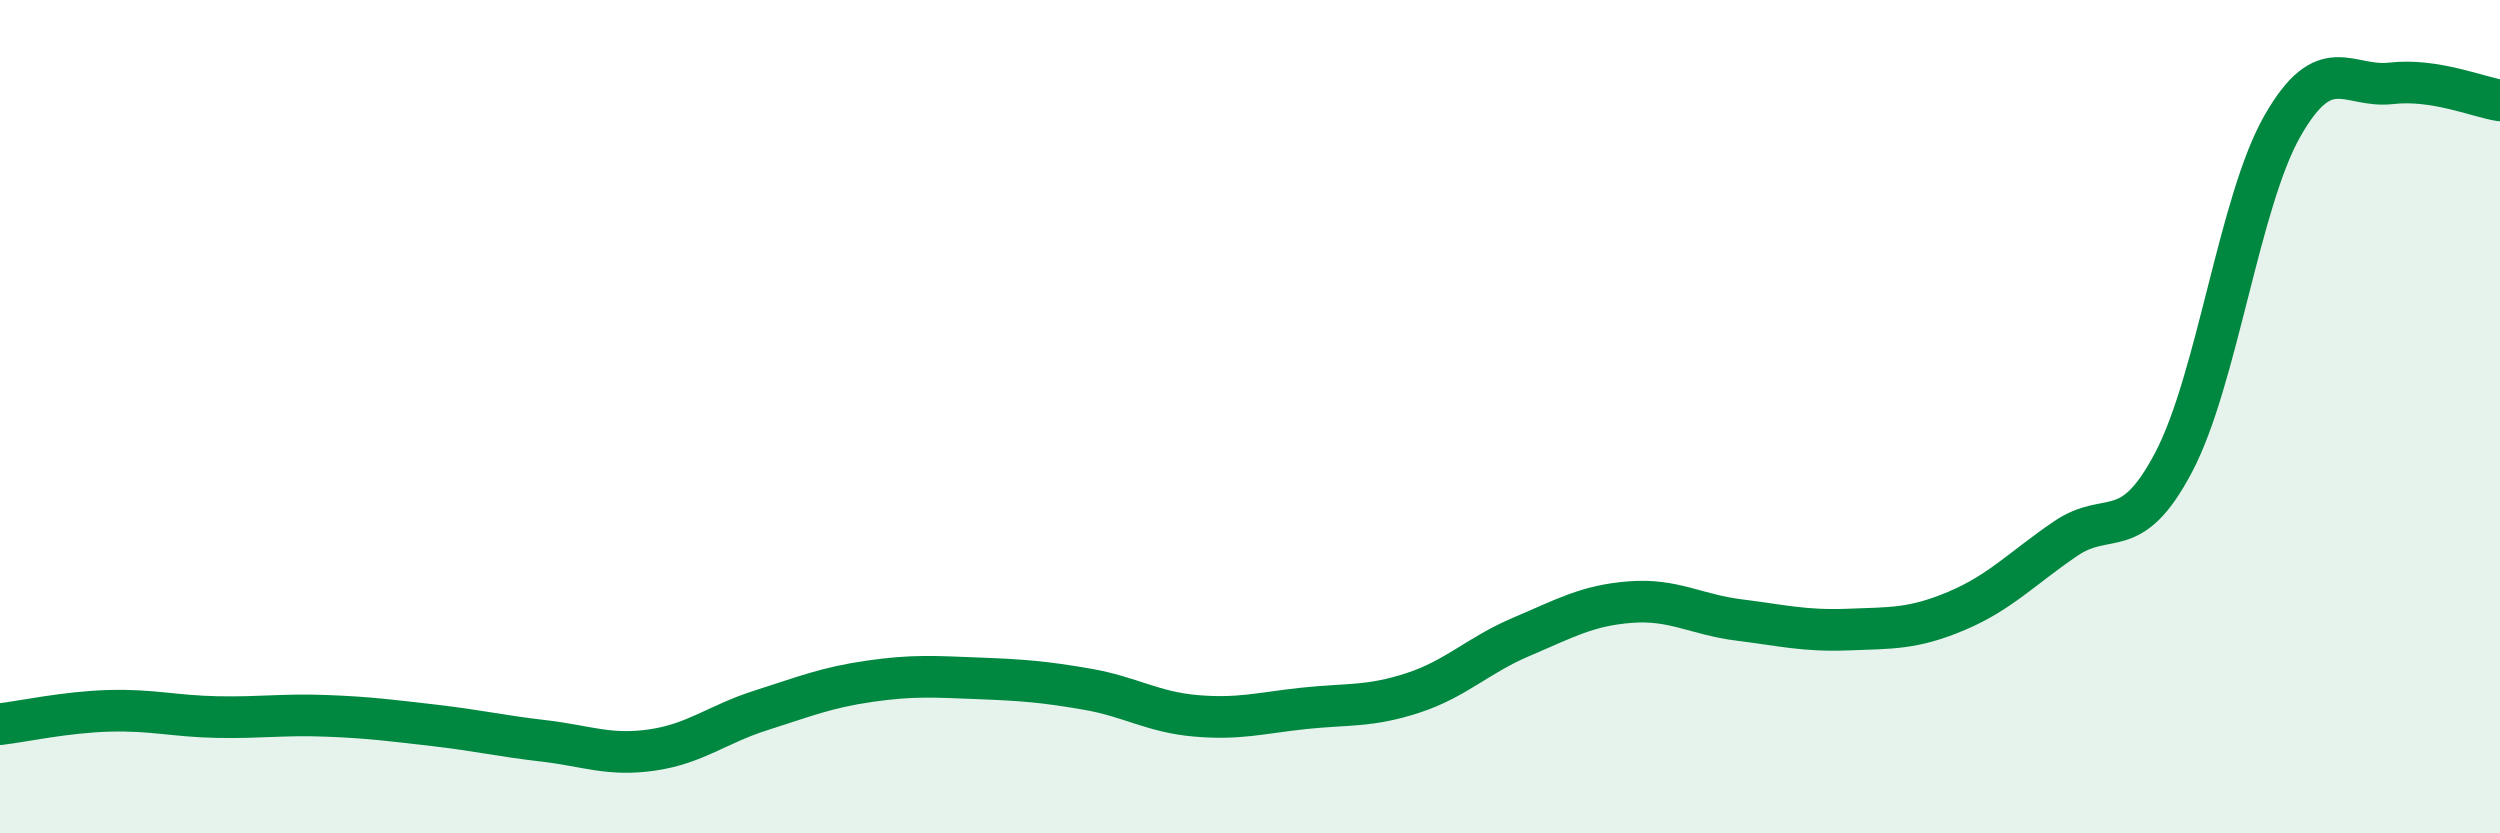 
    <svg width="60" height="20" viewBox="0 0 60 20" xmlns="http://www.w3.org/2000/svg">
      <path
        d="M 0,17.38 C 0.52,17.32 1.57,17.09 2.61,17.06 C 3.65,17.03 4.18,17.19 5.22,17.21 C 6.26,17.23 6.79,17.14 7.83,17.18 C 8.87,17.22 9.39,17.29 10.43,17.41 C 11.47,17.53 12,17.66 13.04,17.78 C 14.08,17.9 14.61,18.15 15.65,18 C 16.69,17.85 17.22,17.38 18.26,17.05 C 19.3,16.72 19.83,16.5 20.87,16.35 C 21.91,16.2 22.44,16.24 23.48,16.28 C 24.52,16.32 25.05,16.36 26.09,16.54 C 27.13,16.72 27.66,17.09 28.7,17.18 C 29.74,17.27 30.26,17.11 31.3,17 C 32.34,16.89 32.87,16.97 33.91,16.63 C 34.95,16.29 35.48,15.72 36.52,15.28 C 37.56,14.84 38.09,14.53 39.13,14.45 C 40.17,14.37 40.7,14.75 41.74,14.88 C 42.78,15.01 43.31,15.15 44.35,15.11 C 45.39,15.07 45.92,15.1 46.96,14.66 C 48,14.22 48.53,13.64 49.57,12.93 C 50.61,12.22 51.13,13.07 52.17,11.09 C 53.21,9.11 53.74,4.84 54.78,3.02 C 55.82,1.2 56.35,2.12 57.39,2 C 58.43,1.88 59.48,2.33 60,2.41L60 20L0 20Z"
        fill="#008740"
        opacity="0.1"
        stroke-linecap="round"
        stroke-linejoin="round"
      />
      <path
        d="M 0,17.38 C 0.52,17.32 1.57,17.09 2.61,17.06 C 3.65,17.03 4.18,17.19 5.22,17.21 C 6.26,17.23 6.79,17.14 7.83,17.18 C 8.87,17.22 9.39,17.29 10.43,17.41 C 11.47,17.53 12,17.66 13.04,17.78 C 14.08,17.9 14.61,18.15 15.65,18 C 16.69,17.85 17.22,17.38 18.26,17.05 C 19.3,16.72 19.83,16.5 20.87,16.35 C 21.91,16.2 22.44,16.24 23.48,16.28 C 24.52,16.32 25.05,16.36 26.09,16.54 C 27.13,16.72 27.66,17.09 28.7,17.18 C 29.74,17.27 30.26,17.11 31.3,17 C 32.34,16.89 32.87,16.97 33.91,16.63 C 34.95,16.29 35.48,15.72 36.52,15.28 C 37.56,14.84 38.09,14.53 39.13,14.45 C 40.17,14.37 40.7,14.75 41.74,14.88 C 42.78,15.01 43.31,15.15 44.35,15.11 C 45.39,15.07 45.92,15.1 46.96,14.66 C 48,14.22 48.53,13.64 49.57,12.93 C 50.61,12.22 51.13,13.07 52.17,11.09 C 53.21,9.11 53.74,4.84 54.78,3.02 C 55.82,1.2 56.35,2.12 57.39,2 C 58.43,1.88 59.48,2.33 60,2.41"
        stroke="#008740"
        stroke-width="1"
        fill="none"
        stroke-linecap="round"
        stroke-linejoin="round"
      />
    </svg>
  